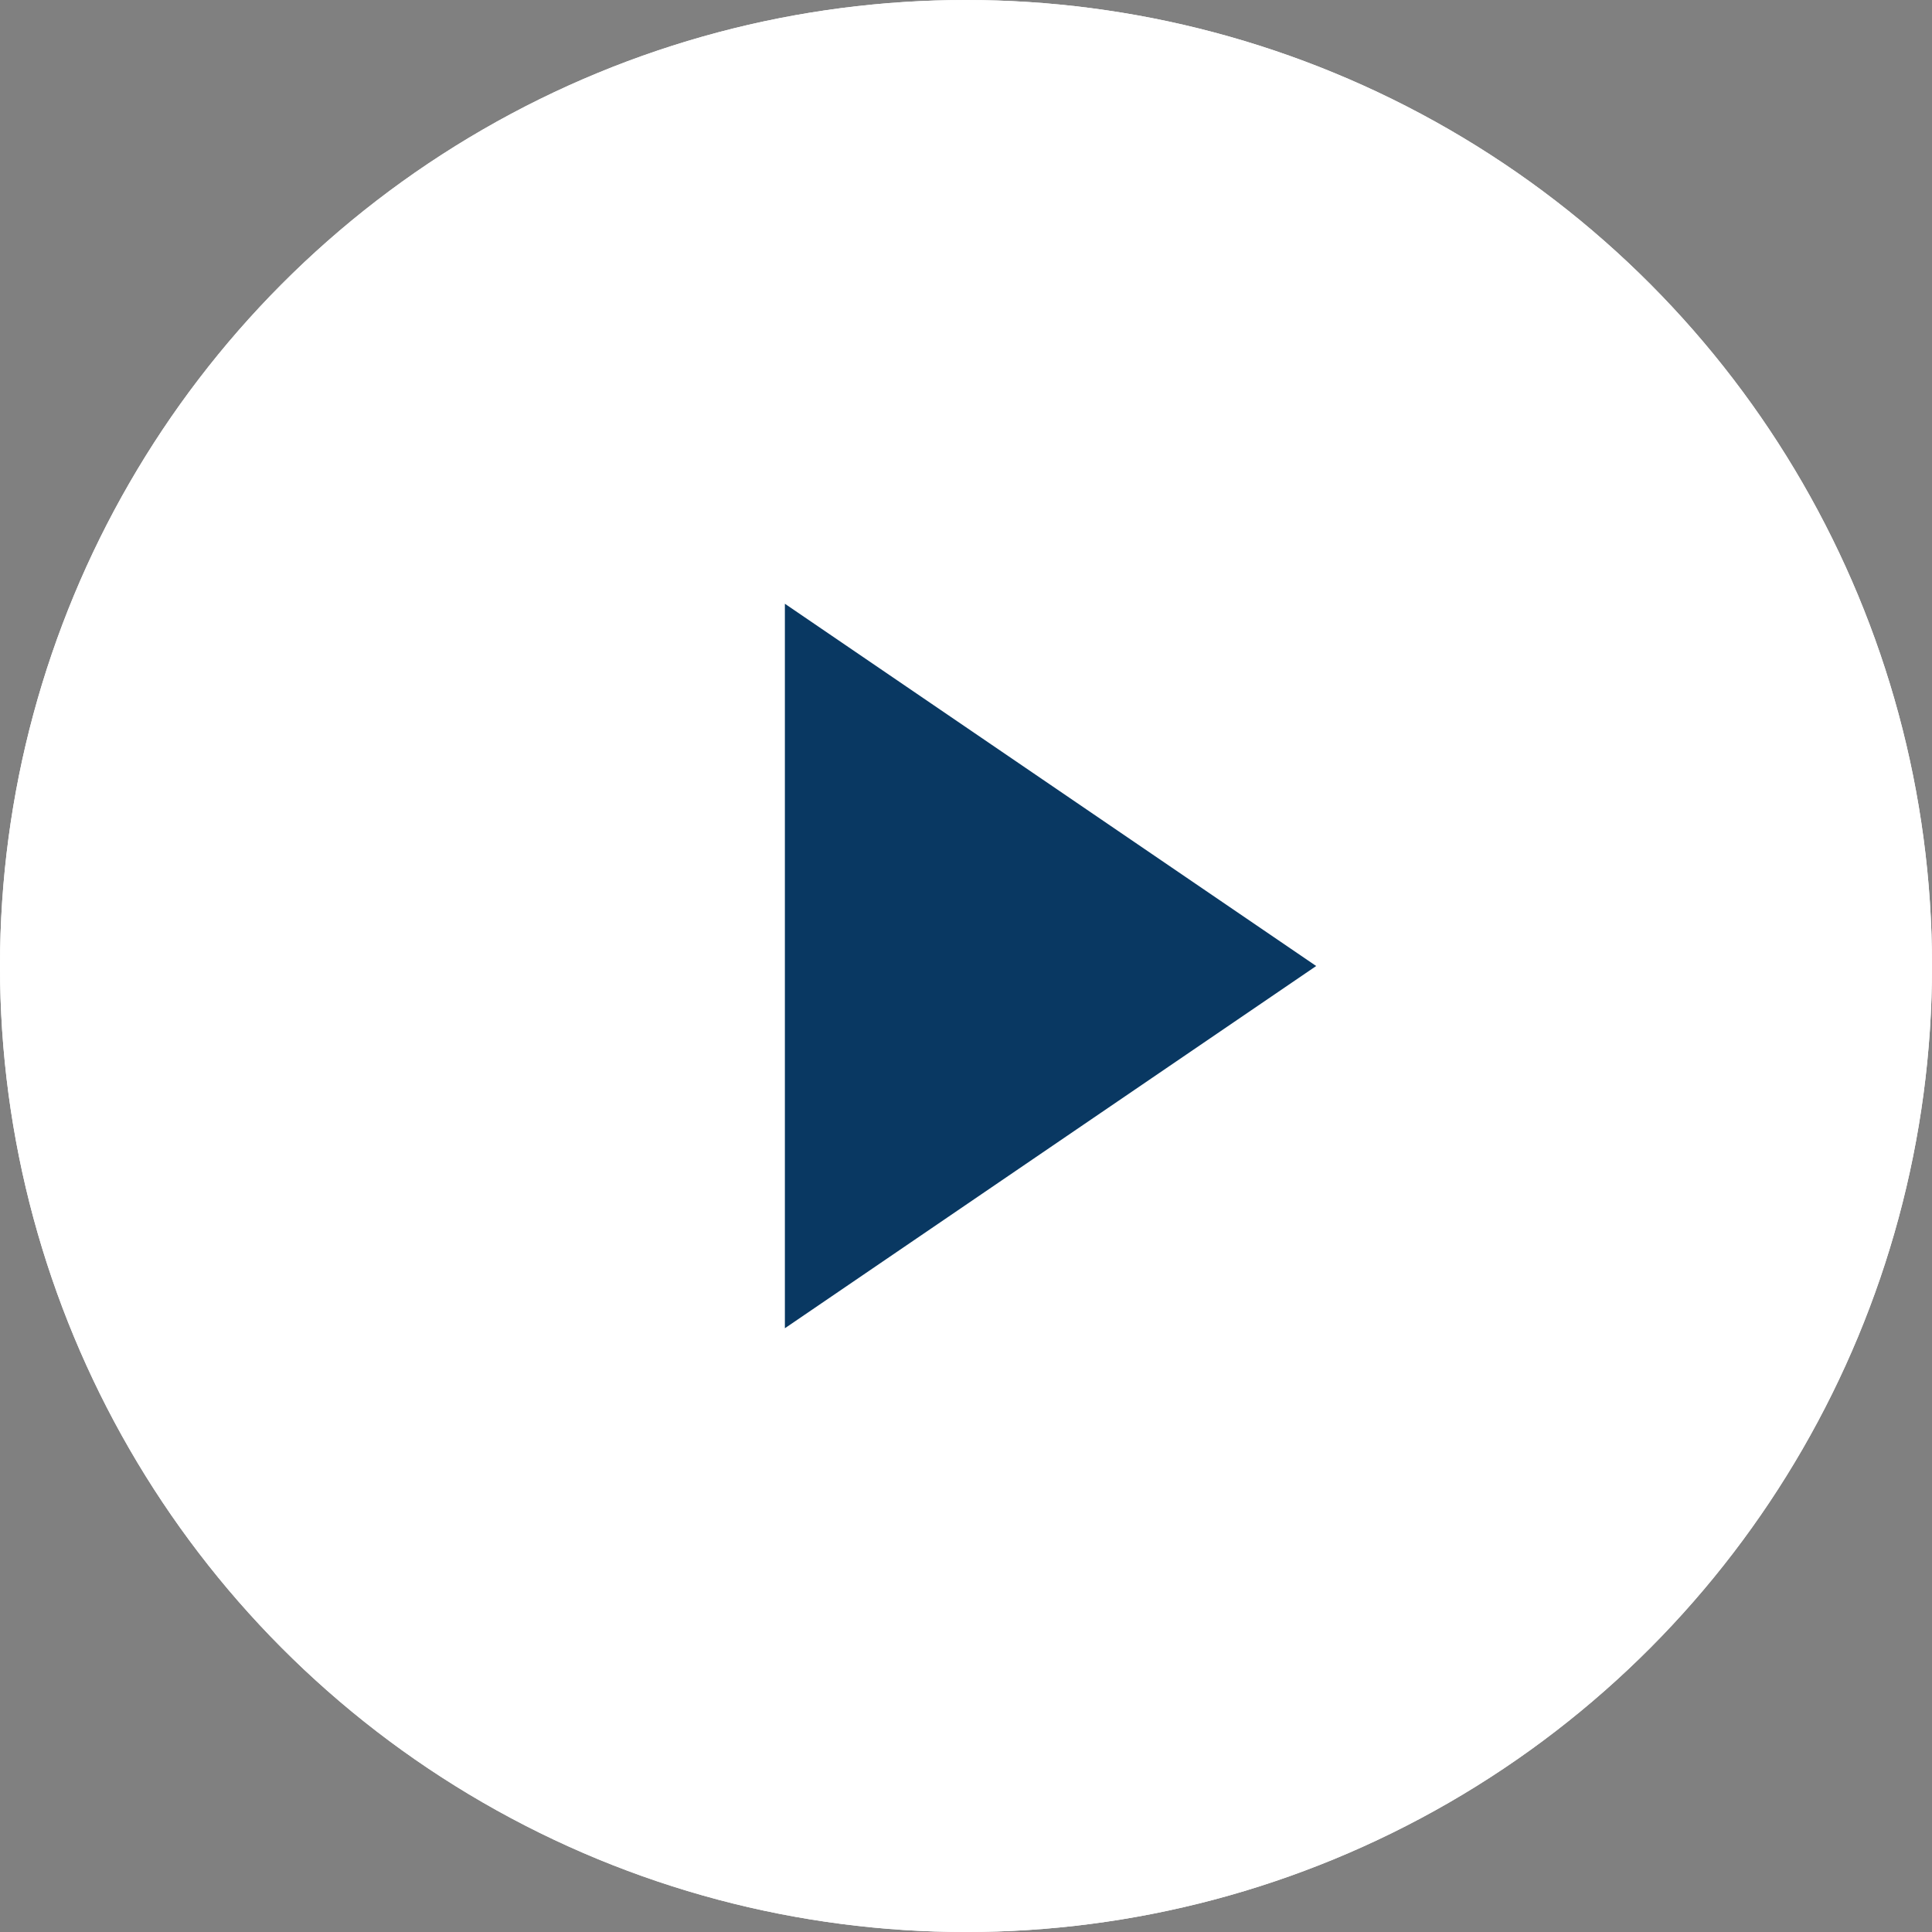 <svg xmlns="http://www.w3.org/2000/svg" width="90.057" height="90.057" viewBox="0 0 90.057 90.057">
  <rect x="0" y="0" width="90.057" height="90.057" fill="#808080" stroke="none"/>
  <g id="Group_31551" data-name="Group 31551" transform="translate(-218 -10504)">
    <g id="BG" transform="translate(218 10504)" fill="#fff" stroke="#fff" stroke-miterlimit="10" stroke-width="1">
      <circle cx="45.029" cy="45.029" r="45.029" stroke="none"/>
      <circle cx="45.029" cy="45.029" r="44.529" fill="none"/>
    </g>
    <path id="Path_23333" data-name="Path 23333" d="M0,0,24.766,16.886,0,33.771Z" transform="translate(254.586 10532.143)" fill="#093862"/>
  </g>
</svg>
